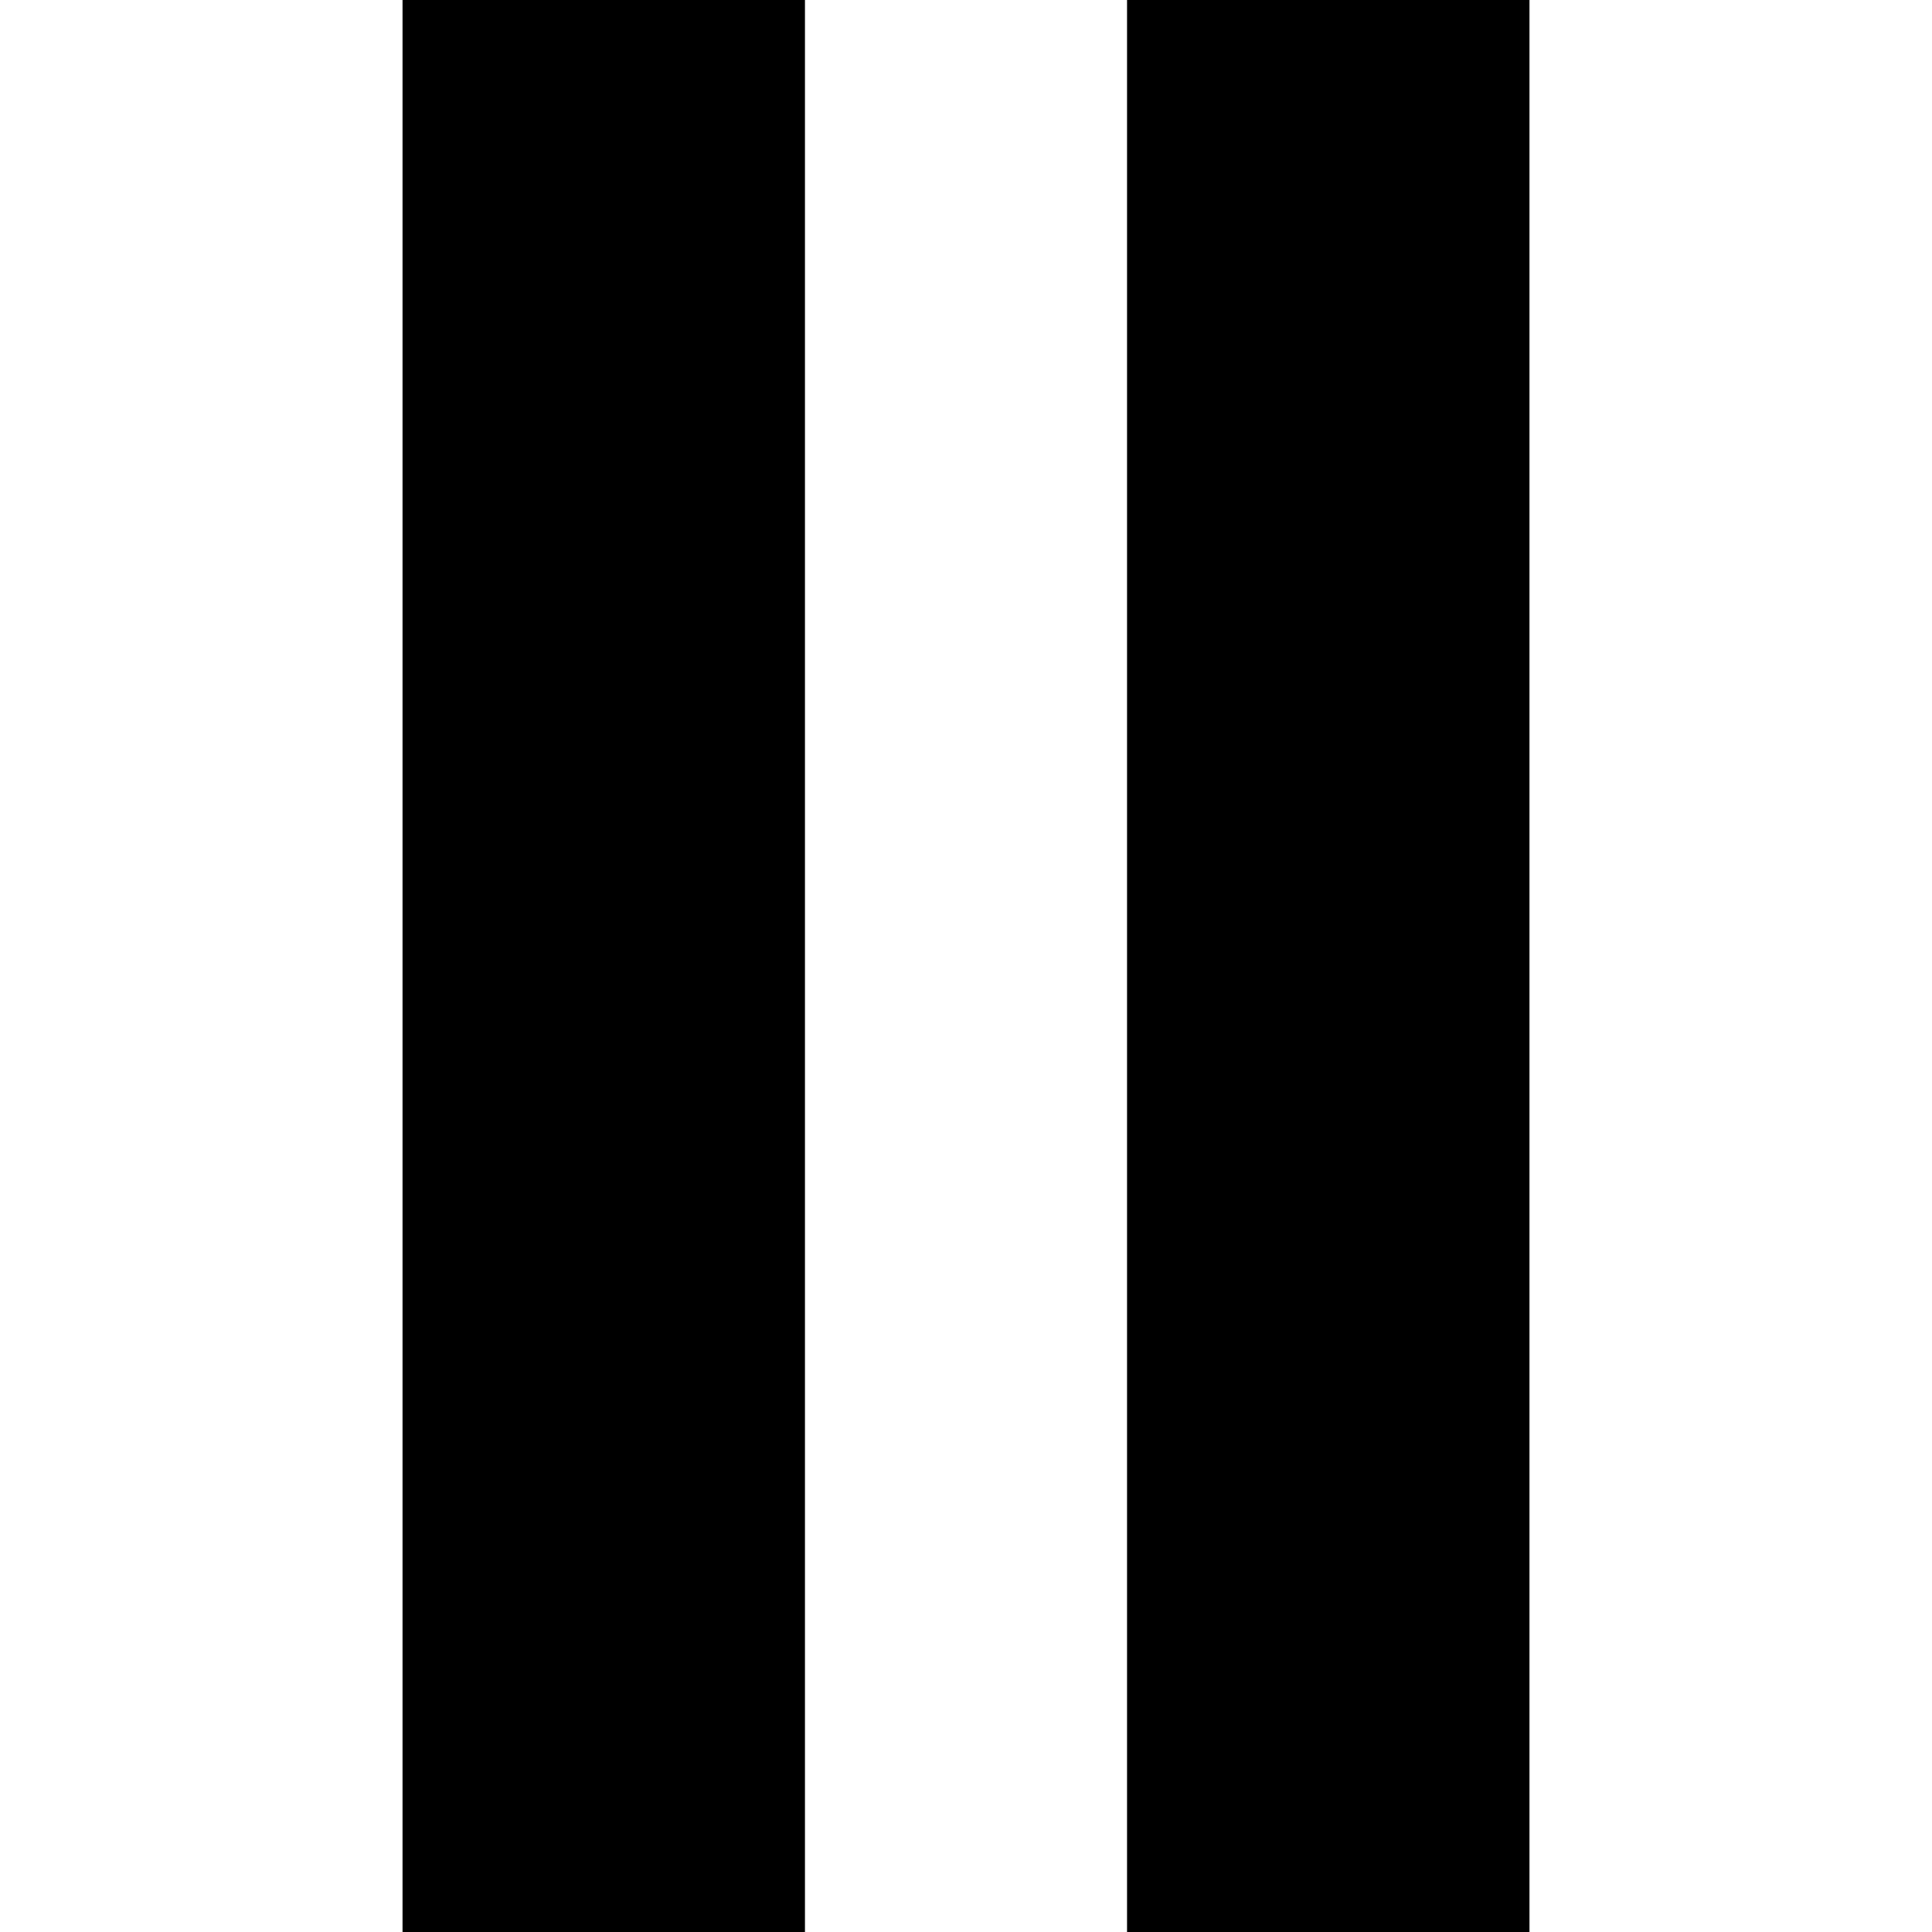 <svg viewBox="0 0 512 512" xmlns="http://www.w3.org/2000/svg" fill-rule="evenodd" clip-rule="evenodd" stroke-linejoin="round" stroke-miterlimit="2"><path d="M106.667 0h106.666v512H106.667V0zm192 0h106.667v512H298.667V0z"/></svg>